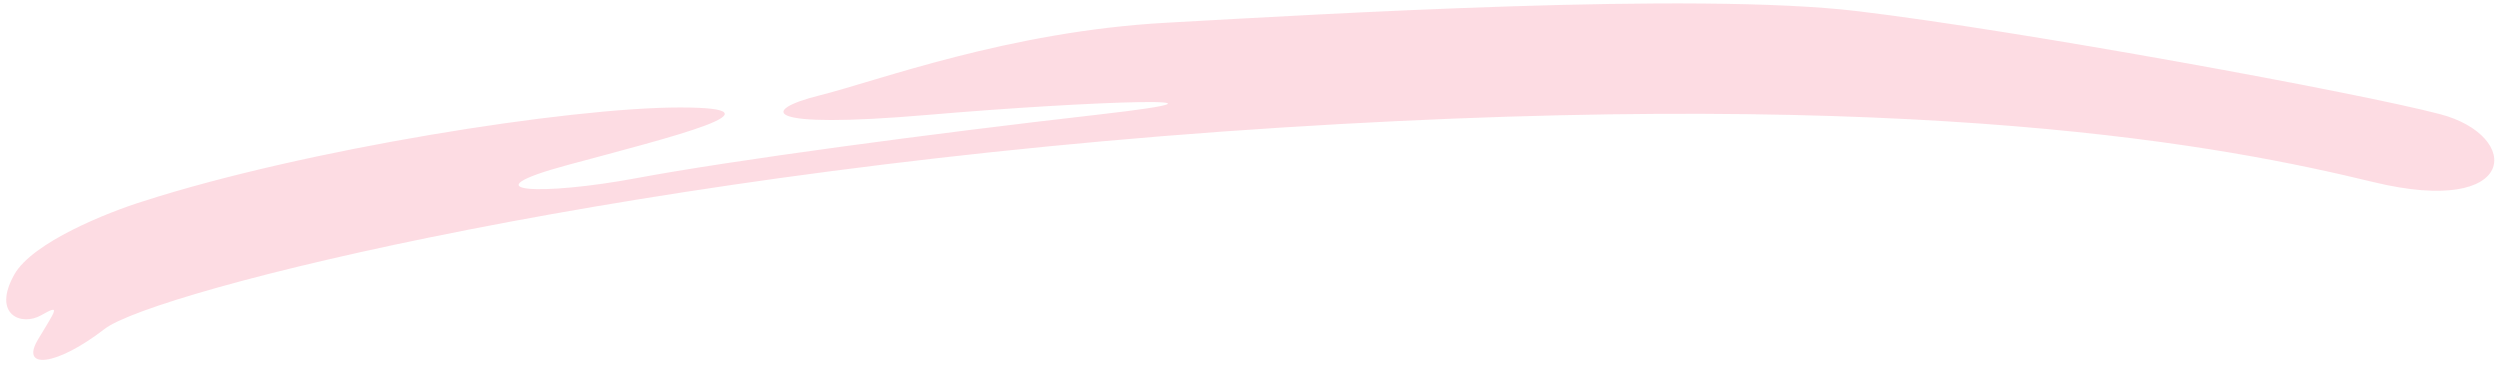 <svg xmlns="http://www.w3.org/2000/svg" width="185" height="27" viewBox="0 0 185 27" fill="none">
  <path d="M1.059 20.316C2.392 17.938 7.962 15.714 10.581 14.9C22.542 11.044 42.058 7.954 50.316 7.953C58.574 7.952 49.734 10.126 42.038 12.201C34.342 14.276 40.122 14.488 47.115 13.18C54.109 11.873 68.729 9.911 81.281 8.48C93.834 7.049 81 7.443 68.608 8.506C56.216 9.569 56.286 8.148 60.611 7.07C64.935 5.991 74.608 2.331 86.268 1.685C97.927 1.038 125.441 -0.616 137.472 0.828C149.503 2.272 174.478 6.849 180.569 8.449C186.66 10.049 186.409 16.084 175.623 13.472C164.836 10.86 142.559 6.405 94.807 9.441C47.055 12.478 11.344 21.556 7.742 24.341C4.14 27.126 1.471 27.355 2.816 25.117C4.16 22.88 4.511 22.496 3.046 23.329C1.581 24.162 -0.606 23.288 1.059 20.316Z" fill="#F00037" fill-opacity="0.14"/>
</svg>